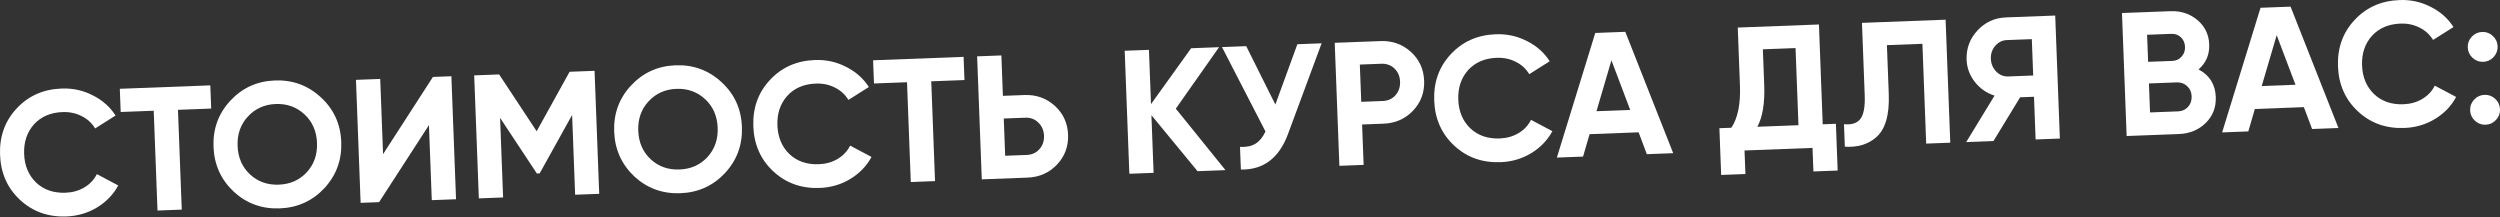 <?xml version="1.0" encoding="UTF-8"?> <svg xmlns="http://www.w3.org/2000/svg" width="1024" height="89" viewBox="0 0 1024 89" fill="none"><rect x="0" y="0" width="1024" height="89" fill="#333333" stroke="none"/> <path d="M27.211 88.657C19.678 88.942 13.321 86.66 8.141 81.811C3.01 77.008 0.304 70.888 0.022 63.451C-0.261 55.966 1.975 49.659 6.73 44.53C11.529 39.303 17.695 36.547 25.228 36.262C29.786 36.09 34.026 37.01 37.946 39.024C41.912 40.988 45.044 43.753 47.341 47.317L38.964 52.608C37.631 50.4 35.79 48.716 33.44 47.555C31.087 46.347 28.472 45.797 25.593 45.906C20.699 46.091 16.799 47.777 13.892 50.962C11.036 54.193 9.699 58.232 9.882 63.078C10.064 67.876 11.701 71.778 14.794 74.784C17.933 77.74 21.949 79.126 26.843 78.941C29.722 78.832 32.289 78.11 34.545 76.775C36.847 75.391 38.556 73.572 39.672 71.32L48.425 75.962C46.404 79.69 43.491 82.707 39.686 85.013C35.928 87.27 31.769 88.484 27.211 88.657Z" fill="white"></path> <path d="M49.077 36.369L86.142 34.966L86.502 44.466L72.899 44.981L74.446 85.86L64.514 86.236L62.967 45.357L49.437 45.869L49.077 36.369Z" fill="white"></path> <path d="M132.854 77.091C127.959 82.321 121.865 85.075 114.572 85.35C107.279 85.626 100.994 83.342 95.718 78.496C90.485 73.553 87.731 67.435 87.455 60.142C87.177 52.801 89.462 46.516 94.309 41.288C99.203 36.009 105.296 33.232 112.589 32.956C119.882 32.68 126.168 34.989 131.446 39.882C136.723 44.728 139.5 50.821 139.778 58.162C140.056 65.503 137.748 71.813 132.854 77.091ZM102.443 71.467C105.63 74.421 109.55 75.811 114.204 75.635C118.858 75.458 122.663 73.777 125.617 70.59C128.618 67.353 130.027 63.336 129.846 58.538C129.664 53.74 127.955 49.84 124.718 46.84C121.482 43.839 117.56 42.426 112.954 42.6C108.348 42.774 104.545 44.48 101.544 47.717C98.543 50.953 97.134 54.971 97.315 59.769C97.497 64.567 99.206 68.466 102.443 71.467Z" fill="white"></path> <path d="M186.792 81.608L176.86 81.984L175.697 51.253L155.269 82.801L147.712 83.087L145.805 32.708L155.737 32.332L156.903 63.136L177.328 31.515L184.885 31.229L186.792 81.608Z" fill="white"></path> <path d="M233.31 29.396L243.53 29.01L245.437 79.389L235.577 79.762L234.34 47.088L221.047 71.015L219.896 71.058L204.835 48.276L206.069 80.879L196.137 81.255L194.23 30.875L204.45 30.489L219.818 53.763L233.31 29.396Z" fill="white"></path> <path d="M296.967 70.88C292.071 76.111 285.977 78.864 278.684 79.14C271.391 79.416 265.106 77.131 259.83 72.286C254.598 67.342 251.844 61.224 251.568 53.931C251.29 46.59 253.574 40.306 258.422 35.077C263.315 29.799 269.408 27.021 276.701 26.745C283.994 26.469 290.28 28.778 295.559 33.672C300.835 38.517 303.612 44.61 303.89 51.951C304.168 59.292 301.86 65.602 296.967 70.88ZM266.555 65.256C269.742 68.211 273.662 69.6 278.317 69.424C282.971 69.248 286.775 67.566 289.729 64.379C292.73 61.142 294.14 57.125 293.958 52.327C293.777 47.529 292.067 43.63 288.831 40.629C285.594 37.628 281.672 36.215 277.066 36.389C272.46 36.564 268.657 38.269 265.656 41.506C262.656 44.743 261.246 48.76 261.427 53.558C261.609 58.356 263.318 62.255 266.555 65.256Z" fill="white"></path> <path d="M335.756 76.98C328.223 77.265 321.867 74.983 316.686 70.134C311.555 65.331 308.849 59.211 308.568 51.774C308.284 44.289 310.52 37.982 315.275 32.853C320.074 27.627 326.241 24.871 333.773 24.585C338.332 24.413 342.571 25.334 346.491 27.348C350.457 29.312 353.589 32.076 355.886 35.641L347.509 40.931C346.177 38.723 344.335 37.039 341.985 35.879C339.633 34.67 337.017 34.121 334.138 34.23C329.244 34.415 325.344 36.1 322.438 39.285C319.581 42.516 318.244 46.555 318.428 51.401C318.609 56.199 320.246 60.101 323.339 63.107C326.478 66.064 330.495 67.449 335.389 67.264C338.267 67.155 340.835 66.433 343.091 65.099C345.393 63.714 347.102 61.896 348.218 59.643L356.97 64.285C354.949 68.013 352.036 71.031 348.231 73.337C344.473 75.593 340.314 76.808 335.756 76.98Z" fill="white"></path> <path d="M357.623 24.692L394.687 23.289L395.047 32.789L381.444 33.304L382.991 74.183L373.06 74.559L371.513 33.68L357.982 34.192L357.623 24.692Z" fill="white"></path> <path d="M410.79 39.257L419.643 38.922C424.441 38.74 428.581 40.217 432.063 43.353C435.497 46.49 437.304 50.434 437.484 55.184C437.663 59.934 436.16 64.003 432.972 67.391C429.737 70.781 425.721 72.566 420.923 72.748L402.138 73.459L400.232 23.079L410.164 22.704L410.79 39.257ZM411.719 63.799L420.571 63.464C422.683 63.384 424.407 62.598 425.743 61.106C427.08 59.614 427.707 57.764 427.624 55.557C427.542 53.398 426.778 51.625 425.332 50.238C423.885 48.803 422.105 48.126 419.994 48.206L411.142 48.541L411.719 63.799Z" fill="white"></path> <path d="M481.61 44.505L501.95 69.681L490.507 70.115L471.621 47.189L472.514 70.796L462.582 71.171L460.676 20.792L470.608 20.416L471.449 42.655L487.881 19.762L499.324 19.329L481.61 44.505Z" fill="white"></path> <path d="M522.39 42.817L531.401 18.116L541.333 17.74L527.6 54.801C523.941 64.741 517.494 69.622 508.262 69.443L507.911 60.158C510.559 60.298 512.68 59.858 514.275 58.837C515.918 57.813 517.273 56.152 518.339 53.854L500.526 19.284L510.458 18.908L522.39 42.817Z" fill="white"></path> <path d="M546.703 17.536L565.487 16.826C570.285 16.644 574.425 18.121 577.907 21.256C581.342 24.394 583.149 28.338 583.328 33.088C583.508 37.838 582.004 41.907 578.817 45.295C575.582 48.684 571.565 50.47 566.767 50.652L557.915 50.987L558.542 67.54L548.61 67.916L546.703 17.536ZM557.564 41.703L566.416 41.367C568.527 41.288 570.251 40.502 571.588 39.01C572.923 37.469 573.55 35.62 573.468 33.461C573.385 31.254 572.62 29.457 571.174 28.07C569.728 26.683 567.95 26.03 565.839 26.11L556.986 26.445L557.564 41.703Z" fill="white"></path> <path d="M614.642 66.426C607.109 66.711 600.752 64.429 595.572 59.58C590.441 54.777 587.735 48.657 587.453 41.22C587.17 33.735 589.406 27.428 594.161 22.299C598.96 17.072 605.126 14.316 612.659 14.031C617.217 13.859 621.456 14.78 625.376 16.793C629.343 18.757 632.474 21.522 634.771 25.087L626.395 30.377C625.062 28.169 623.221 26.485 620.87 25.324C618.518 24.116 615.903 23.566 613.024 23.675C608.13 23.861 604.23 25.546 601.323 28.731C598.466 31.962 597.13 36.001 597.313 40.847C597.495 45.645 599.132 49.547 602.225 52.553C605.364 55.51 609.38 56.895 614.274 56.71C617.153 56.601 619.72 55.879 621.976 54.544C624.278 53.16 625.987 51.342 627.103 49.089L635.856 53.731C633.834 57.459 630.922 60.476 627.117 62.782C623.358 65.039 619.2 66.253 614.642 66.426Z" fill="white"></path> <path d="M685.339 62.741L674.544 63.15L671.178 54.196L651.098 54.956L648.419 64.138L637.695 64.544L653.421 13.498L665.728 13.032L685.339 62.741ZM660.044 24.707L653.913 45.552L667.732 45.029L660.044 24.707Z" fill="white"></path> <path d="M745.037 10.031L746.584 50.91L751.982 50.706L752.707 69.85L742.775 70.226L742.41 60.581L714.557 61.636L714.922 71.28L704.99 71.656L704.266 52.511L709.16 52.326C711.797 48.382 712.974 42.644 712.688 35.111L711.787 11.289L745.037 10.031ZM719.811 51.923L736.652 51.286L735.457 19.691L722.07 20.197L722.626 34.879C722.904 42.22 721.966 47.901 719.811 51.923Z" fill="white"></path> <path d="M755.644 60.081L755.296 50.868C758.383 51.184 760.614 50.475 761.99 48.741C763.364 46.959 763.964 43.766 763.79 39.159L762.662 9.364L796.92 8.067L798.827 58.447L788.967 58.82L787.42 17.94L772.882 18.491L773.639 38.498C773.967 47.183 772.199 53.136 768.333 56.357C765.028 59.173 760.798 60.414 755.644 60.081Z" fill="white"></path> <path d="M821.662 7.131L841.814 6.368L843.721 56.748L833.789 57.123L833.127 39.635L827.441 39.85L816.516 57.777L805.36 58.199L816.965 39.165C813.706 38.135 811.017 36.267 808.896 33.56C806.776 30.854 805.652 27.821 805.525 24.463C805.351 19.857 806.833 15.86 809.972 12.474C813.111 9.088 817.008 7.307 821.662 7.131ZM822.577 31.313L832.797 30.926L832.233 16.028L822.014 16.415C820.142 16.486 818.562 17.266 817.273 18.757C815.984 20.247 815.379 22.023 815.457 24.087C815.535 26.15 816.274 27.9 817.674 29.336C819.072 30.725 820.706 31.384 822.577 31.313Z" fill="white"></path> <path d="M900.526 28.435C905.036 30.811 907.389 34.566 907.583 39.7C907.744 43.97 906.366 47.53 903.446 50.379C900.527 53.228 896.86 54.736 892.446 54.904L871.071 55.712L869.164 5.333L889.028 4.581C893.298 4.42 896.972 5.626 900.048 8.2C903.125 10.775 904.74 14.101 904.895 18.179C905.053 22.354 903.596 25.772 900.526 28.435ZM889.38 13.866L879.448 14.241L879.867 25.325L889.799 24.949C891.334 24.891 892.586 24.315 893.554 23.221C894.569 22.126 895.047 20.786 894.987 19.203C894.927 17.62 894.373 16.319 893.326 15.302C892.278 14.284 890.963 13.806 889.38 13.866ZM880.652 46.052L892.095 45.619C893.774 45.556 895.145 44.951 896.207 43.806C897.266 42.613 897.764 41.153 897.698 39.425C897.635 37.746 897.03 36.375 895.885 35.313C894.738 34.204 893.325 33.681 891.645 33.744L880.202 34.177L880.652 46.052Z" fill="white"></path> <path d="M957.829 52.429L947.034 52.838L943.668 43.884L923.588 44.644L920.908 53.826L910.185 54.232L925.911 3.186L938.218 2.72L957.829 52.429ZM932.533 14.395L926.403 35.24L940.222 34.717L932.533 14.395Z" fill="white"></path> <path d="M984.826 52.416C977.293 52.702 970.936 50.42 965.756 45.571C960.625 40.768 957.919 34.648 957.637 27.211C957.354 19.726 959.59 13.419 964.345 8.29C969.144 3.063 975.31 0.307 982.843 0.022C987.401 -0.15 991.64 0.77 995.56 2.784C999.527 4.748 1002.66 7.513 1004.96 11.077L996.579 16.367C995.246 14.159 993.405 12.475 991.054 11.315C988.702 10.107 986.087 9.557 983.208 9.666C978.314 9.851 974.414 11.536 971.507 14.722C968.65 17.953 967.314 21.991 967.497 26.837C967.679 31.636 969.316 35.538 972.409 38.544C975.548 41.5 979.564 42.886 984.458 42.7C987.337 42.592 989.904 41.87 992.16 40.535C994.462 39.151 996.171 37.332 997.287 35.08L1006.04 39.722C1004.02 43.45 1001.11 46.467 997.301 48.773C993.542 51.03 989.384 52.244 984.826 52.416Z" fill="white"></path> <path d="M1023.03 18.97C1023.09 20.649 1022.54 22.112 1021.39 23.357C1020.24 24.601 1018.82 25.256 1017.14 25.319C1015.46 25.383 1014 24.837 1012.75 23.683C1011.51 22.529 1010.86 21.113 1010.79 19.433C1010.73 17.754 1011.27 16.292 1012.43 15.047C1013.58 13.802 1015 13.148 1016.68 13.084C1018.36 13.021 1019.82 13.566 1021.06 14.72C1022.31 15.874 1022.96 17.291 1023.03 18.97ZM1024 44.736C1024.07 46.415 1023.52 47.877 1022.37 49.122C1021.21 50.367 1019.79 51.021 1018.12 51.085C1016.44 51.148 1014.97 50.603 1013.73 49.449C1012.48 48.295 1011.83 46.878 1011.77 45.199C1011.7 43.519 1012.25 42.057 1013.4 40.812C1014.56 39.567 1015.97 38.913 1017.65 38.85C1019.33 38.786 1020.79 39.331 1022.04 40.486C1023.28 41.64 1023.94 43.056 1024 44.736Z" fill="white"></path> </svg> 